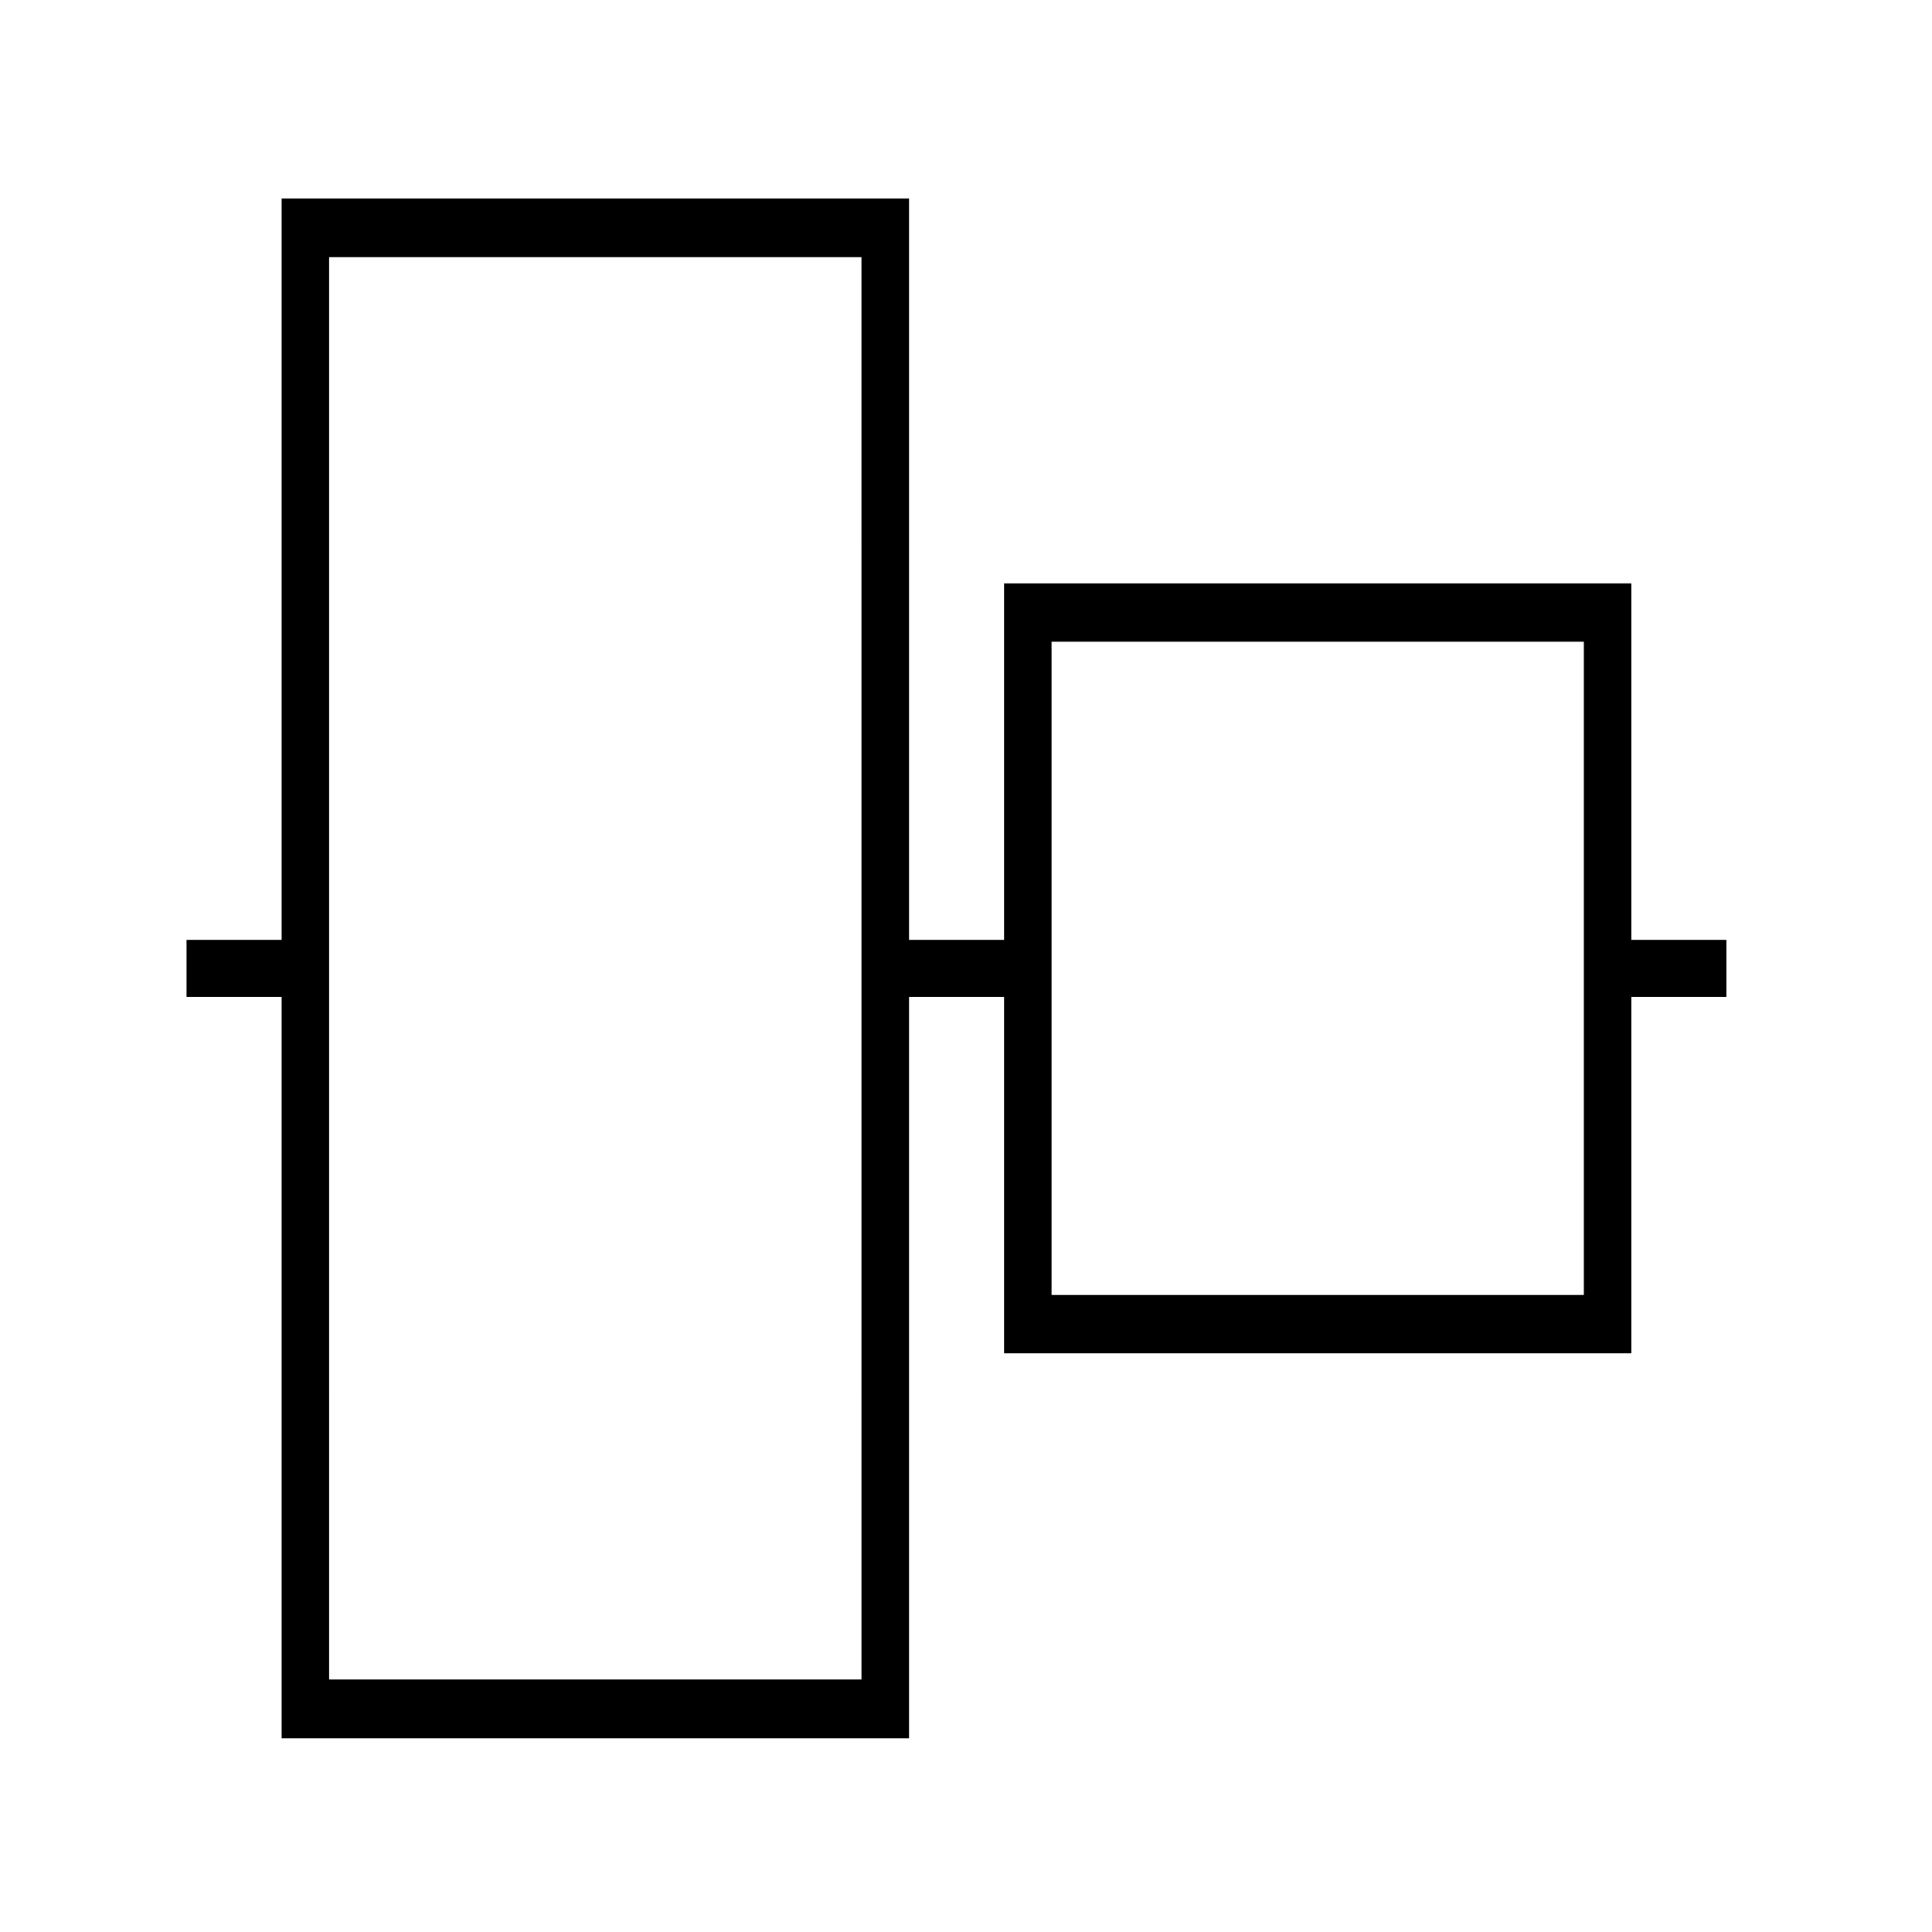 <?xml version="1.0" encoding="UTF-8"?>
<!-- Uploaded to: ICON Repo, www.iconrepo.com, Generator: ICON Repo Mixer Tools -->
<svg fill="#000000" width="800px" height="800px" version="1.1" viewBox="144 144 512 512" xmlns="http://www.w3.org/2000/svg">
 <path d="m576.33 393.07v-94.465h-166.25v94.465h-25.184v-196.48h-166.26v196.48h-25.199v15.113h25.199v196.48h166.26v-196.48h25.184v94.465h166.25v-94.465h25.191v-15.113zm-204.03 196.02h-141.07l-0.004-376.93h141.07zm191.44-101.9h-141.07v-173.13h141.07z"/>
</svg>